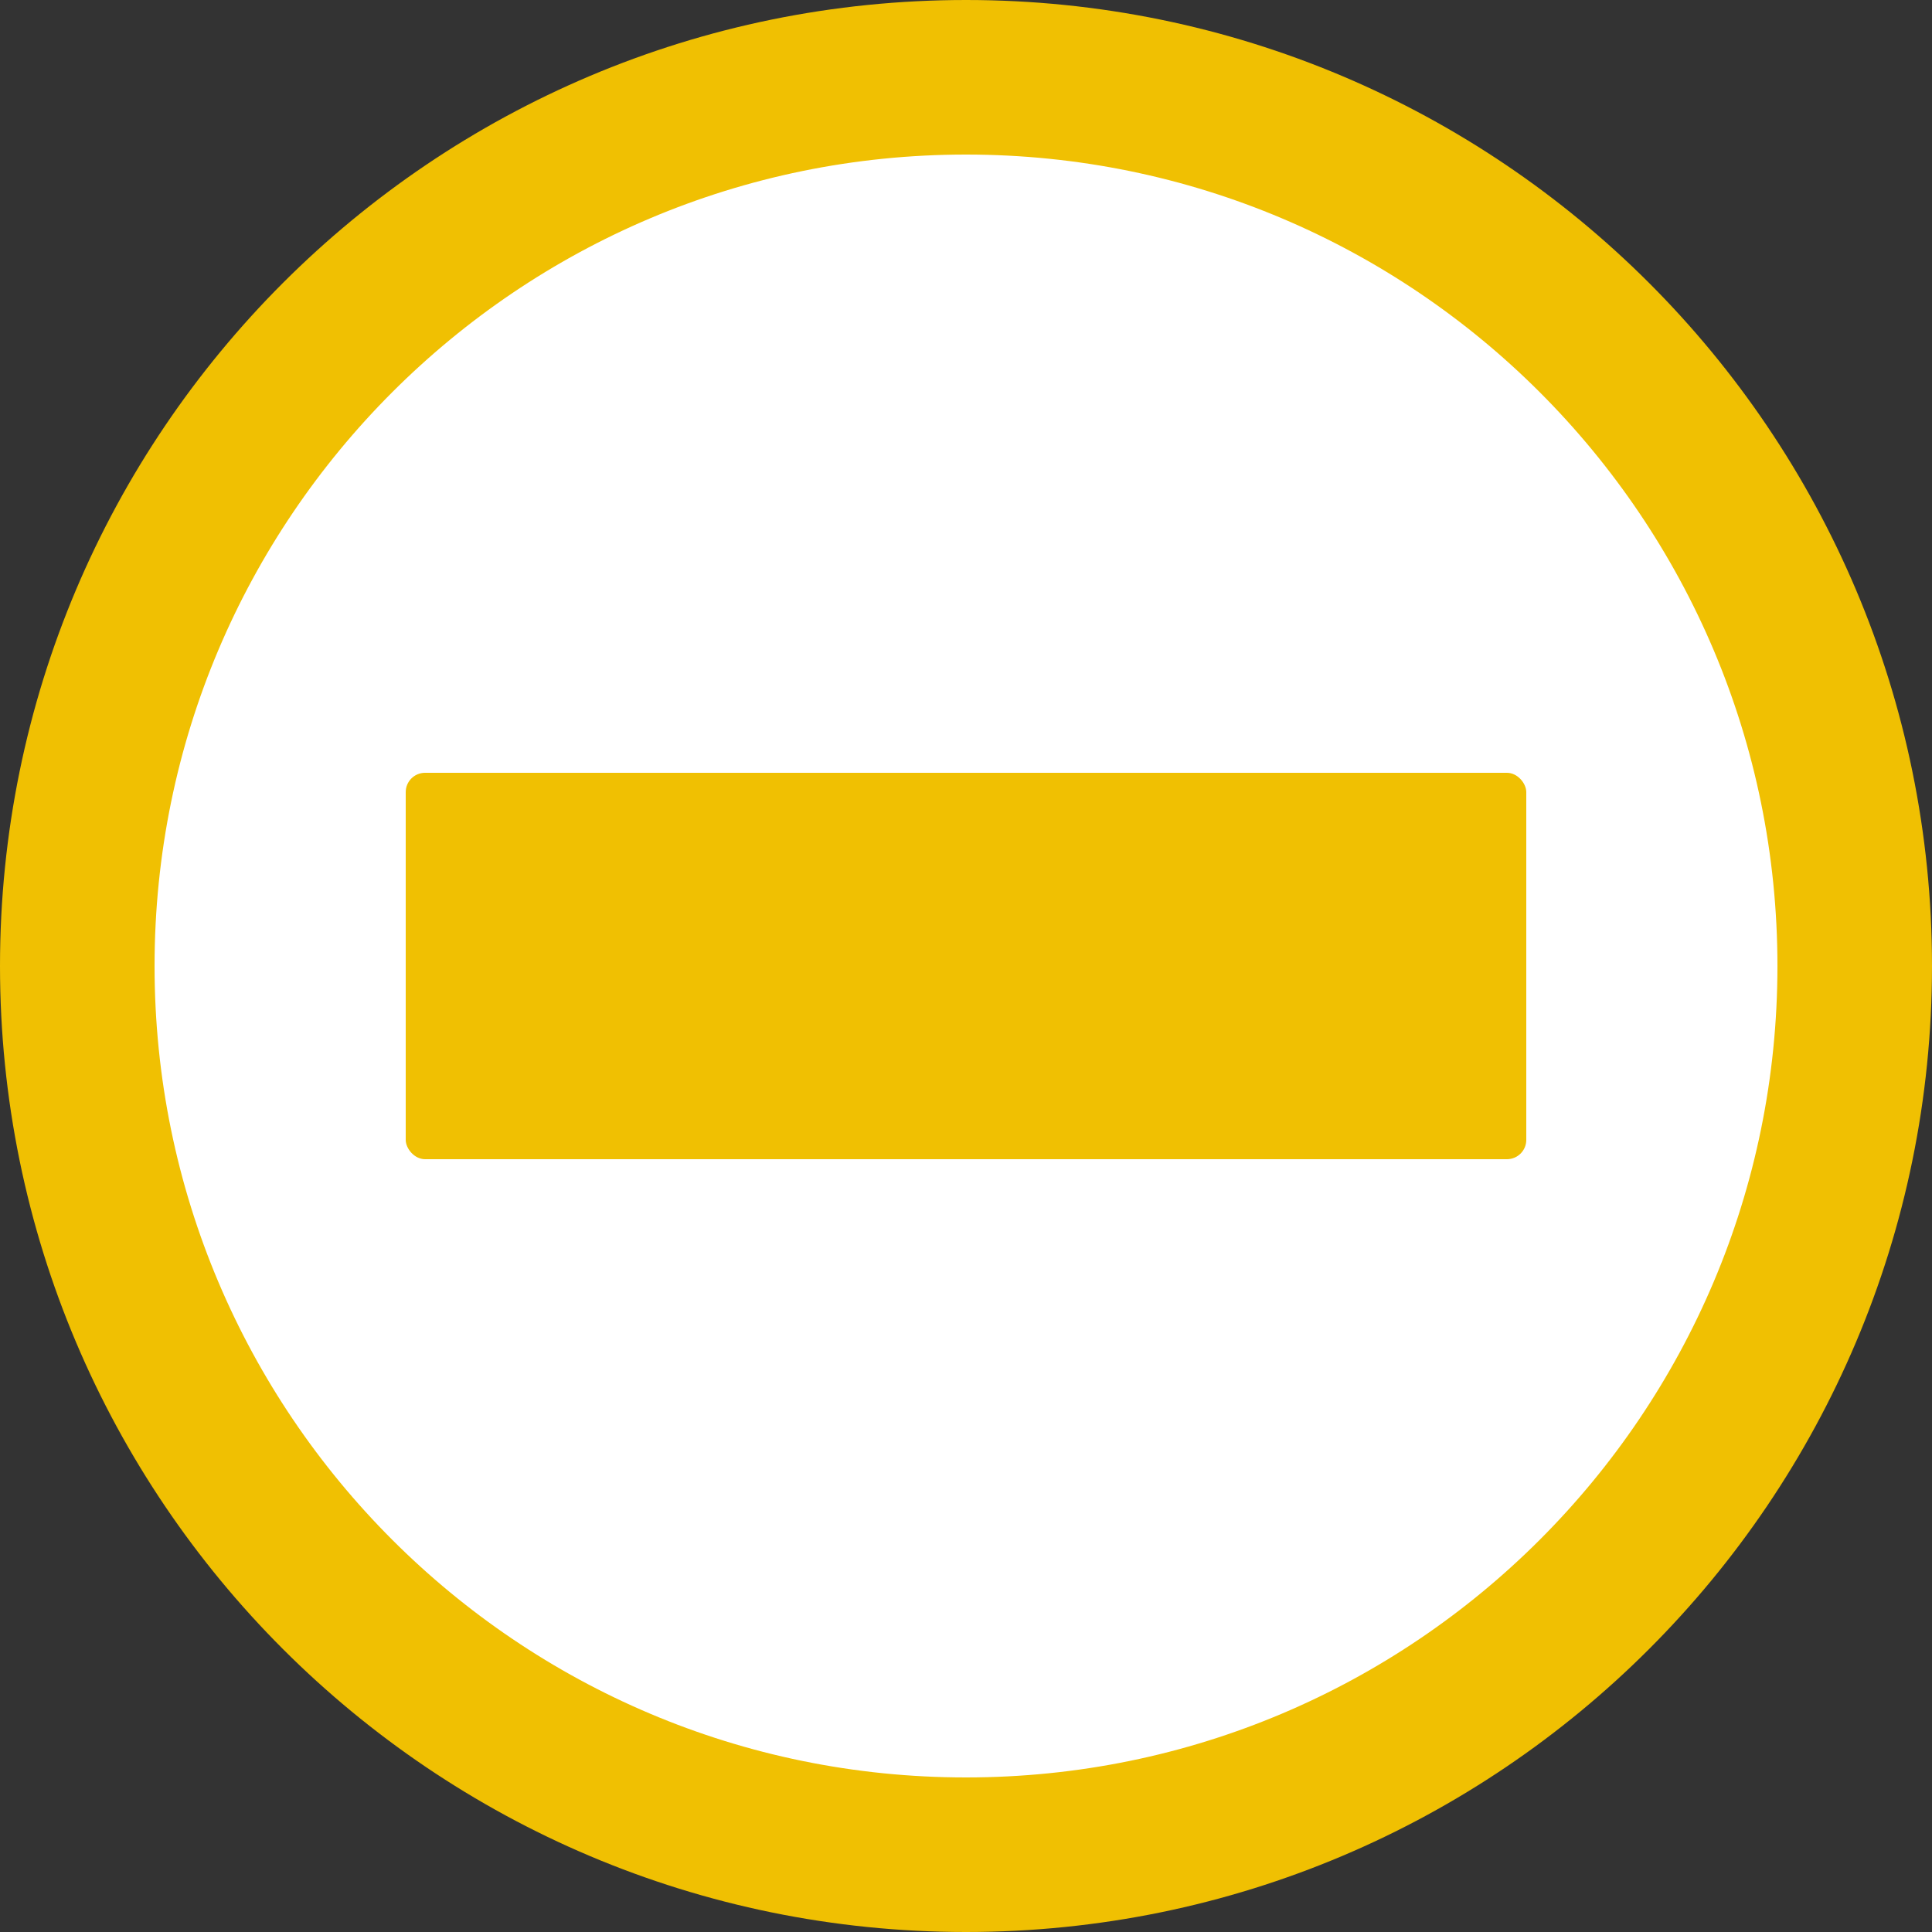 <svg width="100" height="100" viewBox="0 0 100 100" fill="none" xmlns="http://www.w3.org/2000/svg">
<rect x="0" y="0" width="100" height="100" fill="#333333" stroke="none"/>
<g clip-path="url(#clip0_600_390)">
<g clip-path="url(#clip1_600_390)">
<path d="M96 50C96 75.405 75.405 96 50 96C24.595 96 4 75.405 4 50C4 24.595 24.595 4 50 4C75.405 4 96 24.595 96 50Z" fill="white" stroke="#F0C002" stroke-width="8"/>
<rect x="21" y="40" width="58" height="20" rx="1" fill="#F0C002"/>
</g>
</g>
<defs>
<clipPath id="clip0_600_390">
<rect width="100" height="100" fill="white"/>
</clipPath>
<clipPath id="clip1_600_390">
<rect width="100" height="100" fill="white"/>
</clipPath>
</defs>
</svg>
